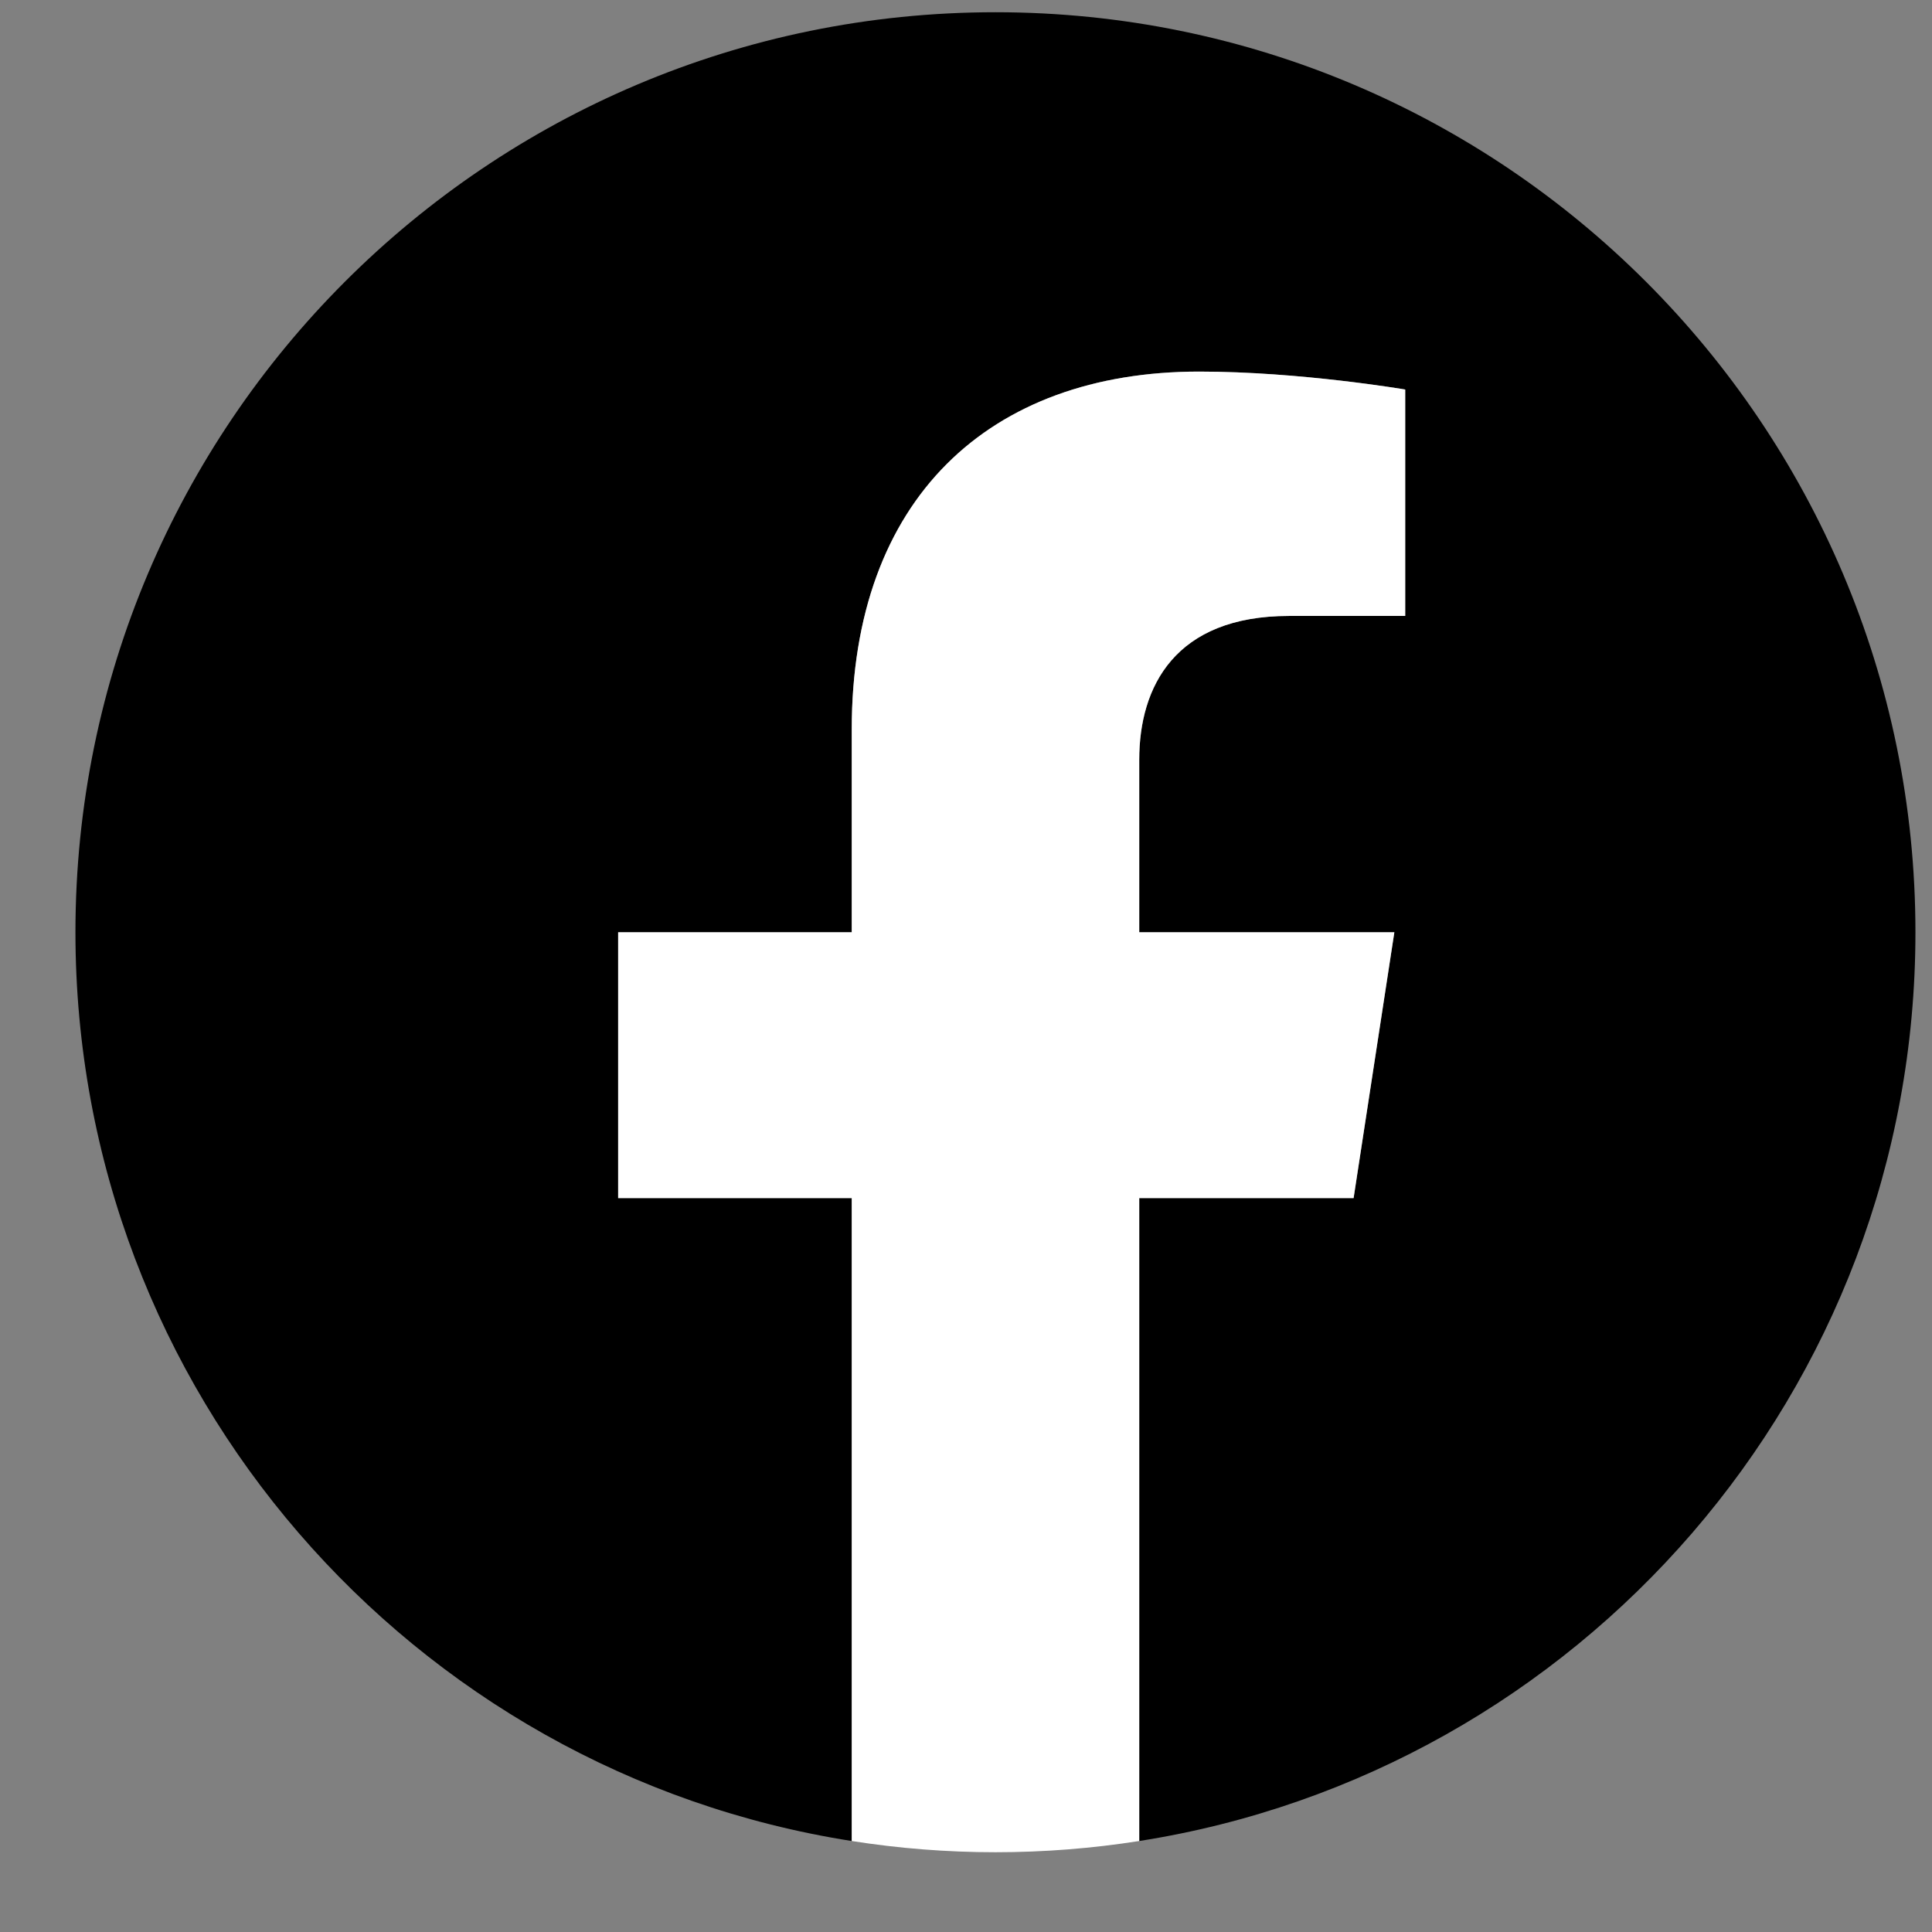 <svg width="21" height="21" viewBox="0 0 21 21" fill="none" xmlns="http://www.w3.org/2000/svg">
<rect x="0" y="0" width="21" height="21" fill="#808080" stroke="none"/>
<g clip-path="url(#clip0_477_10124)">
<path d="M20.82 10.133C20.82 4.61 16.343 0.133 10.82 0.133C5.298 0.133 0.82 4.61 0.82 10.133C0.82 15.124 4.477 19.261 9.258 20.011V13.023H6.719V10.133H9.258V7.93C9.258 5.423 10.751 4.039 13.035 4.039C14.129 4.039 15.274 4.234 15.274 4.234V6.695H14.013C12.77 6.695 12.383 7.466 12.383 8.257V10.133H15.156L14.713 13.023H12.383V20.011C17.163 19.261 20.82 15.124 20.82 10.133Z" fill="black"/>
<path d="M14.713 13.023L15.156 10.133H12.383V8.257C12.383 7.466 12.77 6.695 14.012 6.695H15.274V4.234C15.274 4.234 14.129 4.039 13.035 4.039C10.751 4.039 9.258 5.423 9.258 7.93V10.133H6.719V13.023H9.258V20.011C9.767 20.091 10.289 20.133 10.82 20.133C11.352 20.133 11.874 20.091 12.383 20.011V13.023H14.713Z" fill="white"/>
</g>
<defs>
<clipPath id="clip0_477_10124">
<rect width="20" height="20" fill="white" transform="translate(0.82 0.133)"/>
</clipPath>
</defs>
</svg>
